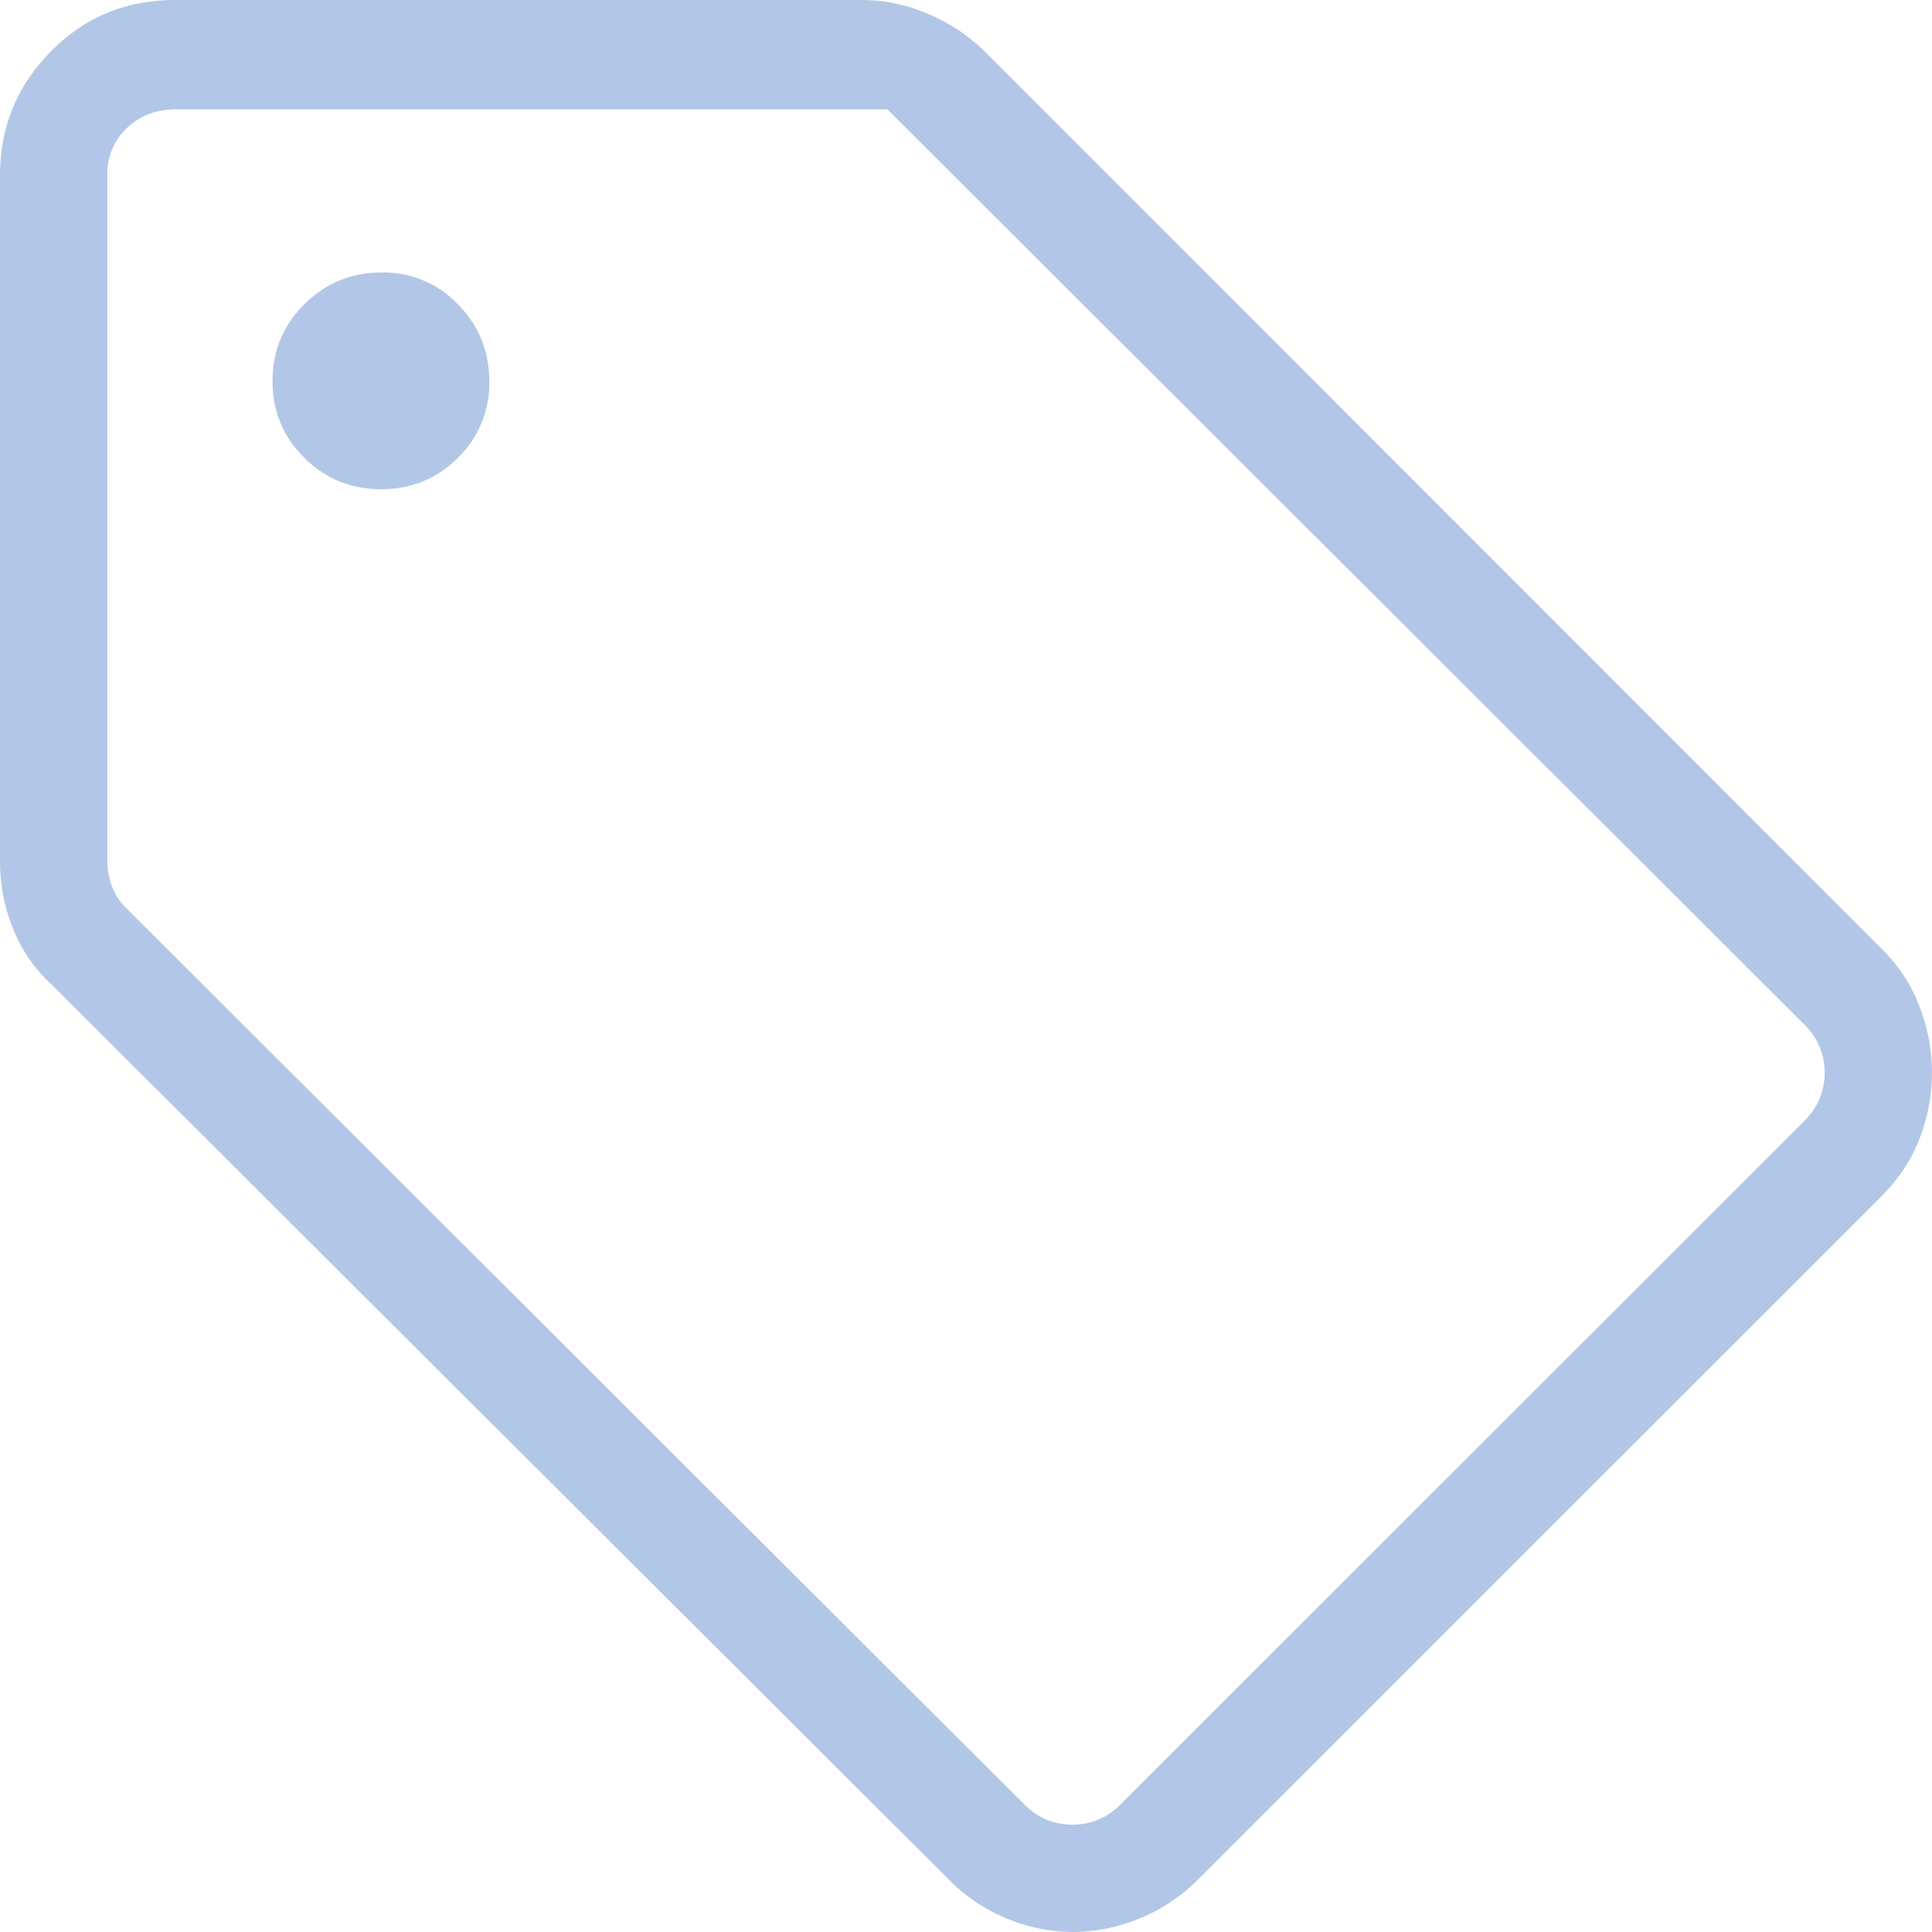 <svg xmlns="http://www.w3.org/2000/svg" width="32" height="32" fill="none"><path fill="#B2C7E7" d="m31.149 19.829-11.314 11.31a2.9 2.9 0 0 1-.98.645A2.925 2.925 0 0 1 17.77 32a2.88 2.88 0 0 1-1.077-.216 2.865 2.865 0 0 1-.97-.645L.852 16.304a2.507 2.507 0 0 1-.635-.92A2.974 2.974 0 0 1 0 14.26V2.906c0-.8.28-1.483.84-2.052C1.4.284 2.087 0 2.906 0h11.358c.384 0 .756.078 1.117.233.361.156.673.365.938.628l14.829 14.835c.296.29.512.617.647.98a3.016 3.016 0 0 1 0 2.18c-.135.355-.351.679-.647.973ZM18.567 29.88 29.88 18.571a1.1 1.1 0 0 0 .342-.803 1.1 1.1 0 0 0-.342-.804L14.699 1.812H2.907c-.32 0-.587.103-.804.308a1.036 1.036 0 0 0-.325.786V14.25c0 .136.023.273.069.41a.964.964 0 0 0 .239.376L16.959 29.88a1.1 1.1 0 0 0 .804.342 1.1 1.1 0 0 0 .804-.342ZM6.313 8.103c.5 0 .923-.173 1.27-.519a1.71 1.71 0 0 0 .522-1.26c0-.503-.173-.93-.519-1.283a1.7 1.7 0 0 0-1.26-.528c-.503 0-.93.175-1.283.524-.352.35-.529.774-.529 1.274s.175.923.525 1.27c.35.348.774.522 1.274.522Z"/></svg>